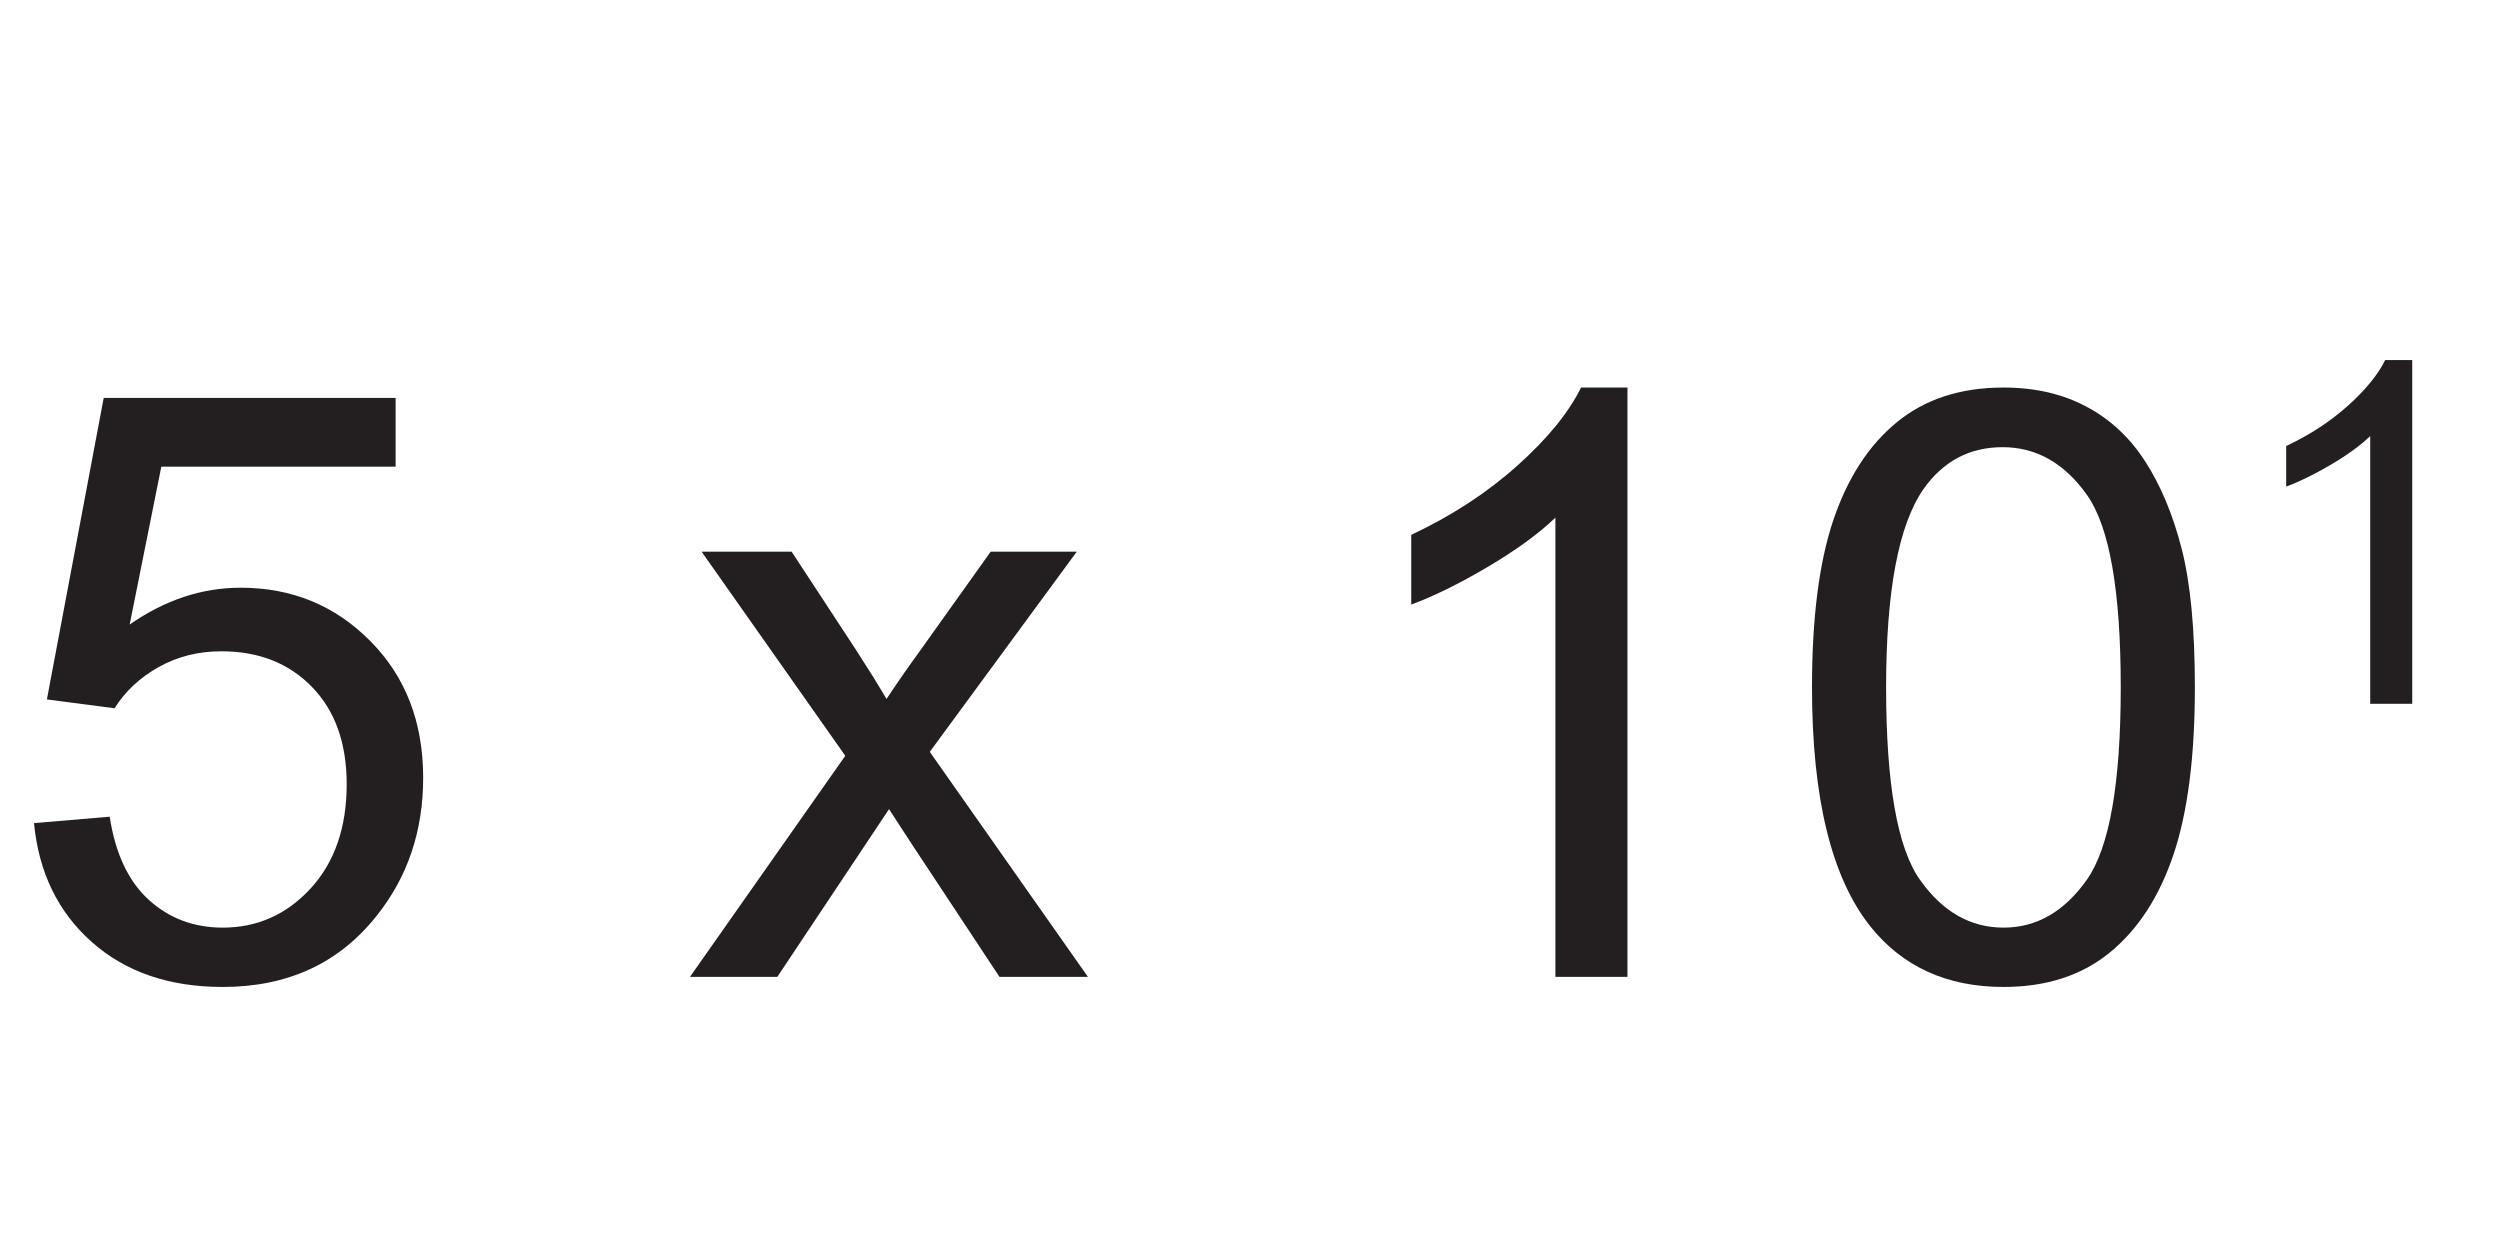 <?xml version="1.0" encoding="UTF-8"?>
<svg xmlns="http://www.w3.org/2000/svg" xmlns:xlink="http://www.w3.org/1999/xlink" width="248.222pt" height="123.434pt" viewBox="0 0 248.222 123.434" version="1.1">
<defs>
<g>
<symbol overflow="visible" id="glyph0-0">
<path style="stroke:none;" d="M 10.172 0 L 10.172 -50.891 L 50.891 -50.891 L 50.891 0 Z M 11.453 -1.266 L 49.609 -1.266 L 49.609 -49.609 L 11.453 -49.609 Z M 11.453 -1.266 "/>
</symbol>
<symbol overflow="visible" id="glyph0-1">
<path style="stroke:none;" d="M 3.375 -15.266 L 10.891 -15.906 C 11.453 -12.25 12.742 -9.5 14.766 -7.656 C 16.797 -5.812 19.242 -4.891 22.109 -4.891 C 25.547 -4.891 28.457 -6.188 30.844 -8.781 C 33.227 -11.383 34.422 -14.832 34.422 -19.125 C 34.422 -23.207 33.273 -26.426 30.984 -28.781 C 28.691 -31.145 25.691 -32.328 21.984 -32.328 C 19.68 -32.328 17.598 -31.801 15.734 -30.75 C 13.879 -29.707 12.426 -28.348 11.375 -26.672 L 4.656 -27.547 L 10.297 -57.484 L 39.281 -57.484 L 39.281 -50.656 L 16.016 -50.656 L 12.875 -34.984 C 16.375 -37.422 20.047 -38.641 23.891 -38.641 C 28.984 -38.641 33.273 -36.875 36.766 -33.344 C 40.266 -29.82 42.016 -25.297 42.016 -19.766 C 42.016 -14.484 40.477 -9.922 37.406 -6.078 C 33.676 -1.359 28.578 1 22.109 1 C 16.805 1 12.477 -0.484 9.125 -3.453 C 5.77 -6.422 3.852 -10.359 3.375 -15.266 Z M 3.375 -15.266 "/>
</symbol>
<symbol overflow="visible" id="glyph0-2">
<path style="stroke:none;" d=""/>
</symbol>
<symbol overflow="visible" id="glyph0-3">
<path style="stroke:none;" d="M 0.594 0 L 16.016 -21.953 L 1.75 -42.219 L 10.688 -42.219 L 17.172 -32.328 C 18.391 -30.441 19.367 -28.863 20.109 -27.594 C 21.273 -29.344 22.352 -30.895 23.344 -32.25 L 30.453 -42.219 L 39 -42.219 L 24.406 -22.344 L 40.109 0 L 31.328 0 L 22.656 -13.125 L 20.359 -16.656 L 9.266 0 Z M 0.594 0 "/>
</symbol>
<symbol overflow="visible" id="glyph0-4">
<path style="stroke:none;" d="M 30.328 0 L 23.172 0 L 23.172 -45.594 C 21.453 -43.957 19.191 -42.316 16.391 -40.672 C 13.598 -39.023 11.086 -37.789 8.859 -36.969 L 8.859 -43.891 C 12.867 -45.773 16.367 -48.055 19.359 -50.734 C 22.359 -53.41 24.477 -56.004 25.719 -58.516 L 30.328 -58.516 Z M 30.328 0 "/>
</symbol>
<symbol overflow="visible" id="glyph0-5">
<path style="stroke:none;" d="M 3.375 -28.75 C 3.375 -35.633 4.082 -41.176 5.5 -45.375 C 6.926 -49.582 9.035 -52.82 11.828 -55.094 C 14.617 -57.375 18.141 -58.516 22.391 -58.516 C 25.516 -58.516 28.254 -57.883 30.609 -56.625 C 32.973 -55.375 34.922 -53.562 36.453 -51.188 C 37.992 -48.812 39.203 -45.922 40.078 -42.516 C 40.953 -39.109 41.391 -34.52 41.391 -28.75 C 41.391 -21.906 40.688 -16.383 39.281 -12.188 C 37.875 -7.988 35.77 -4.738 32.969 -2.438 C 30.176 -0.145 26.648 1 22.391 1 C 16.766 1 12.348 -1.016 9.141 -5.047 C 5.297 -9.898 3.375 -17.801 3.375 -28.75 Z M 10.734 -28.75 C 10.734 -19.176 11.852 -12.805 14.094 -9.641 C 16.332 -6.473 19.098 -4.891 22.391 -4.891 C 25.672 -4.891 28.43 -6.477 30.672 -9.656 C 32.91 -12.844 34.031 -19.207 34.031 -28.75 C 34.031 -38.344 32.91 -44.711 30.672 -47.859 C 28.43 -51.016 25.641 -52.594 22.297 -52.594 C 19.016 -52.594 16.395 -51.203 14.438 -48.422 C 11.969 -44.867 10.734 -38.312 10.734 -28.75 Z M 10.734 -28.75 "/>
</symbol>
<symbol overflow="visible" id="glyph1-0">
<path style="stroke:none;" d="M 5.938 0 L 5.938 -29.672 L 29.672 -29.672 L 29.672 0 Z M 6.672 -0.734 L 28.922 -0.734 L 28.922 -28.922 L 6.672 -28.922 Z M 6.672 -0.734 "/>
</symbol>
<symbol overflow="visible" id="glyph1-1">
<path style="stroke:none;" d="M 17.688 0 L 13.516 0 L 13.516 -26.578 C 12.504 -25.617 11.18 -24.66 9.547 -23.703 C 7.922 -22.754 6.461 -22.039 5.172 -21.562 L 5.172 -25.594 C 7.504 -26.688 9.539 -28.016 11.281 -29.578 C 13.031 -31.141 14.27 -32.656 15 -34.125 L 17.688 -34.125 Z M 17.688 0 "/>
</symbol>
</g>
</defs>
<g id="surface1">
<g style="fill:rgb(13.73%,12.16%,12.549%);fill-opacity:1;">
  <use xlink:href="#glyph0-1" x="0" y="96.994"/>
  <use xlink:href="#glyph0-2" x="45.274" y="96.994"/>
  <use xlink:href="#glyph0-3" x="67.911" y="96.994"/>
  <use xlink:href="#glyph0-2" x="108.625" y="96.994"/>
  <use xlink:href="#glyph0-4" x="131.262" y="96.994"/>
  <use xlink:href="#glyph0-5" x="176.536" y="96.994"/>
</g>
<g style="fill:rgb(13.73%,12.16%,12.549%);fill-opacity:1;">
  <use xlink:href="#glyph1-1" x="221.82" y="69.878"/>
</g>
</g>
</svg>

